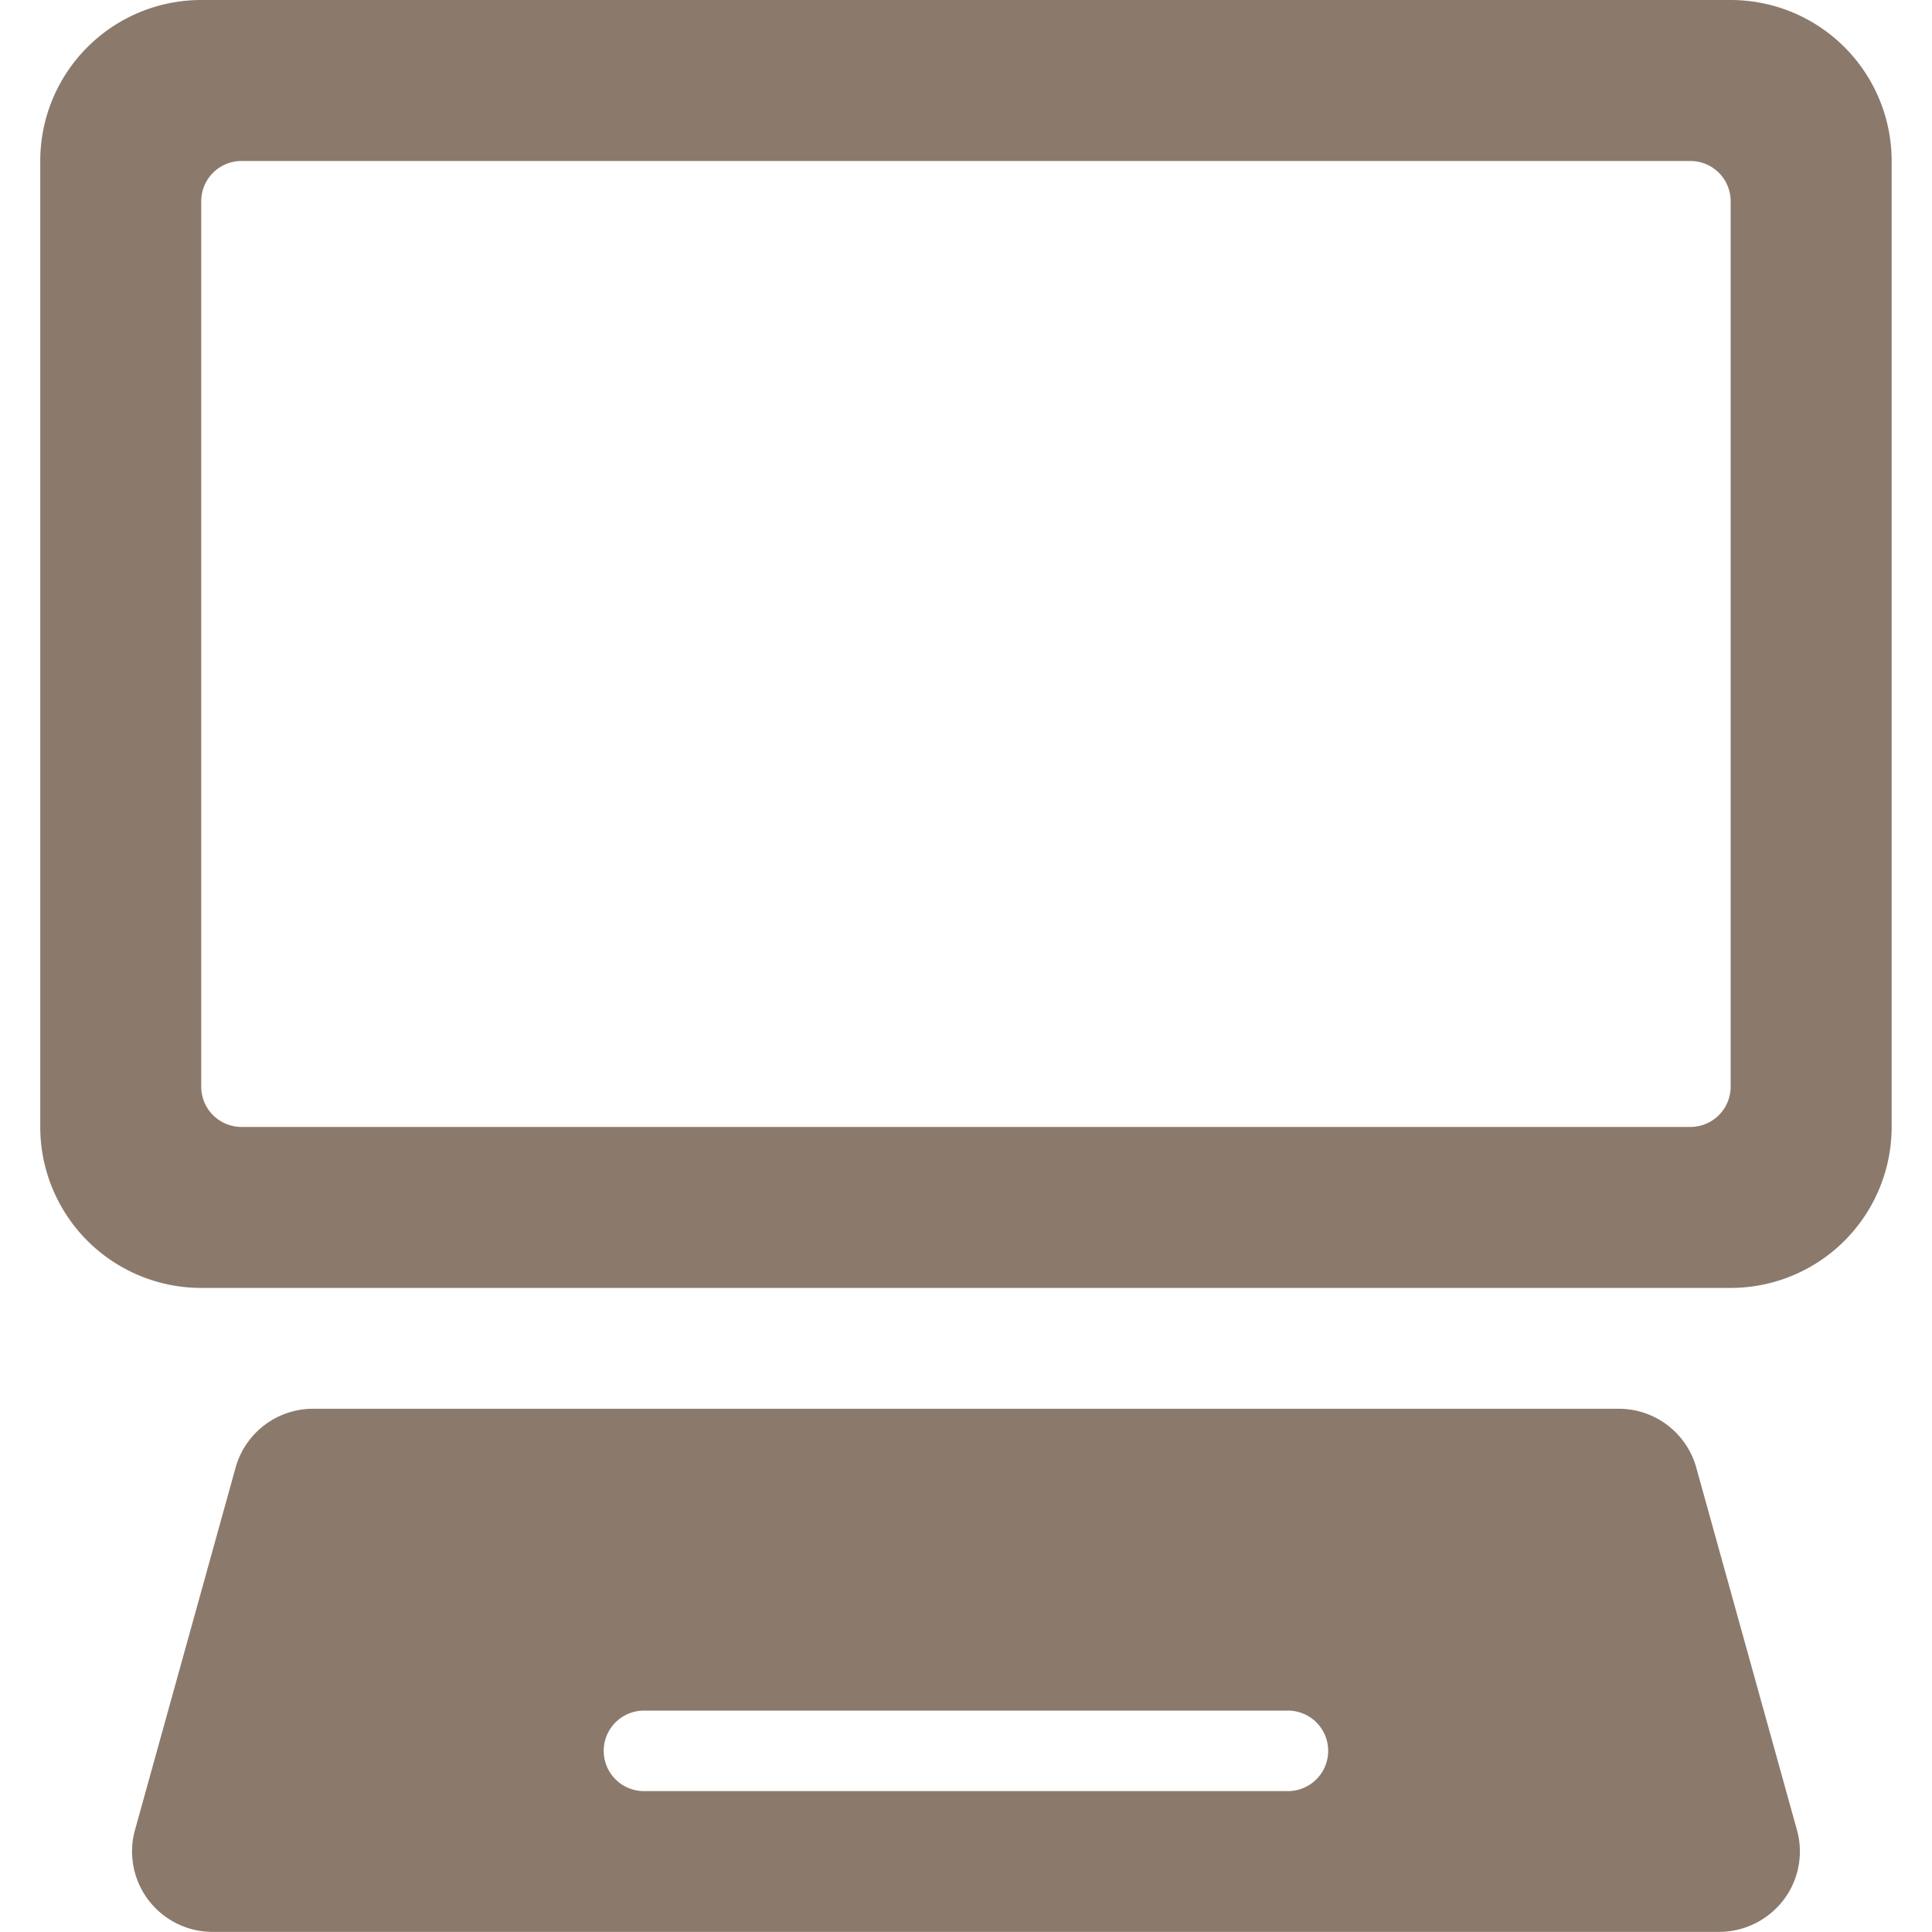 <svg viewBox="0 0 140 140" height="140" width="140" xmlns="http://www.w3.org/2000/svg"><g transform="matrix(5.833,0,0,5.833,0,0)"><path d="M23.5,2a2,2,0,0,0-2-2H2.5a2,2,0,0,0-2,2V14a2,2,0,0,0,2,2h19a2,2,0,0,0,2-2Zm-2,11.5a.5.5,0,0,1-.5.5H3a.5.5,0,0,1-.5-.5V2.5A.5.5,0,0,1,3,2H21a.5.5,0,0,1,.5.5Z" fill="#8B7A6C" stroke="none" stroke-linecap="round" stroke-linejoin="round" stroke-width="0"></path><path d="M22.327,22.746,21.08,18.258a1,1,0,0,0-.97-.757H3.891a1,1,0,0,0-.968.745L1.67,22.759A1,1,0,0,0,2.641,24H21.36a1.009,1.009,0,0,0,.788-.385.994.994,0,0,0,.182-.857ZM16.5,21.751a.5.5,0,0,1-.5.5H8a.5.5,0,0,1,0-1h8A.5.5,0,0,1,16.5,21.751Z" fill="#8B7A6C" stroke="none" stroke-linecap="round" stroke-linejoin="round" stroke-width="0"></path></g></svg>
